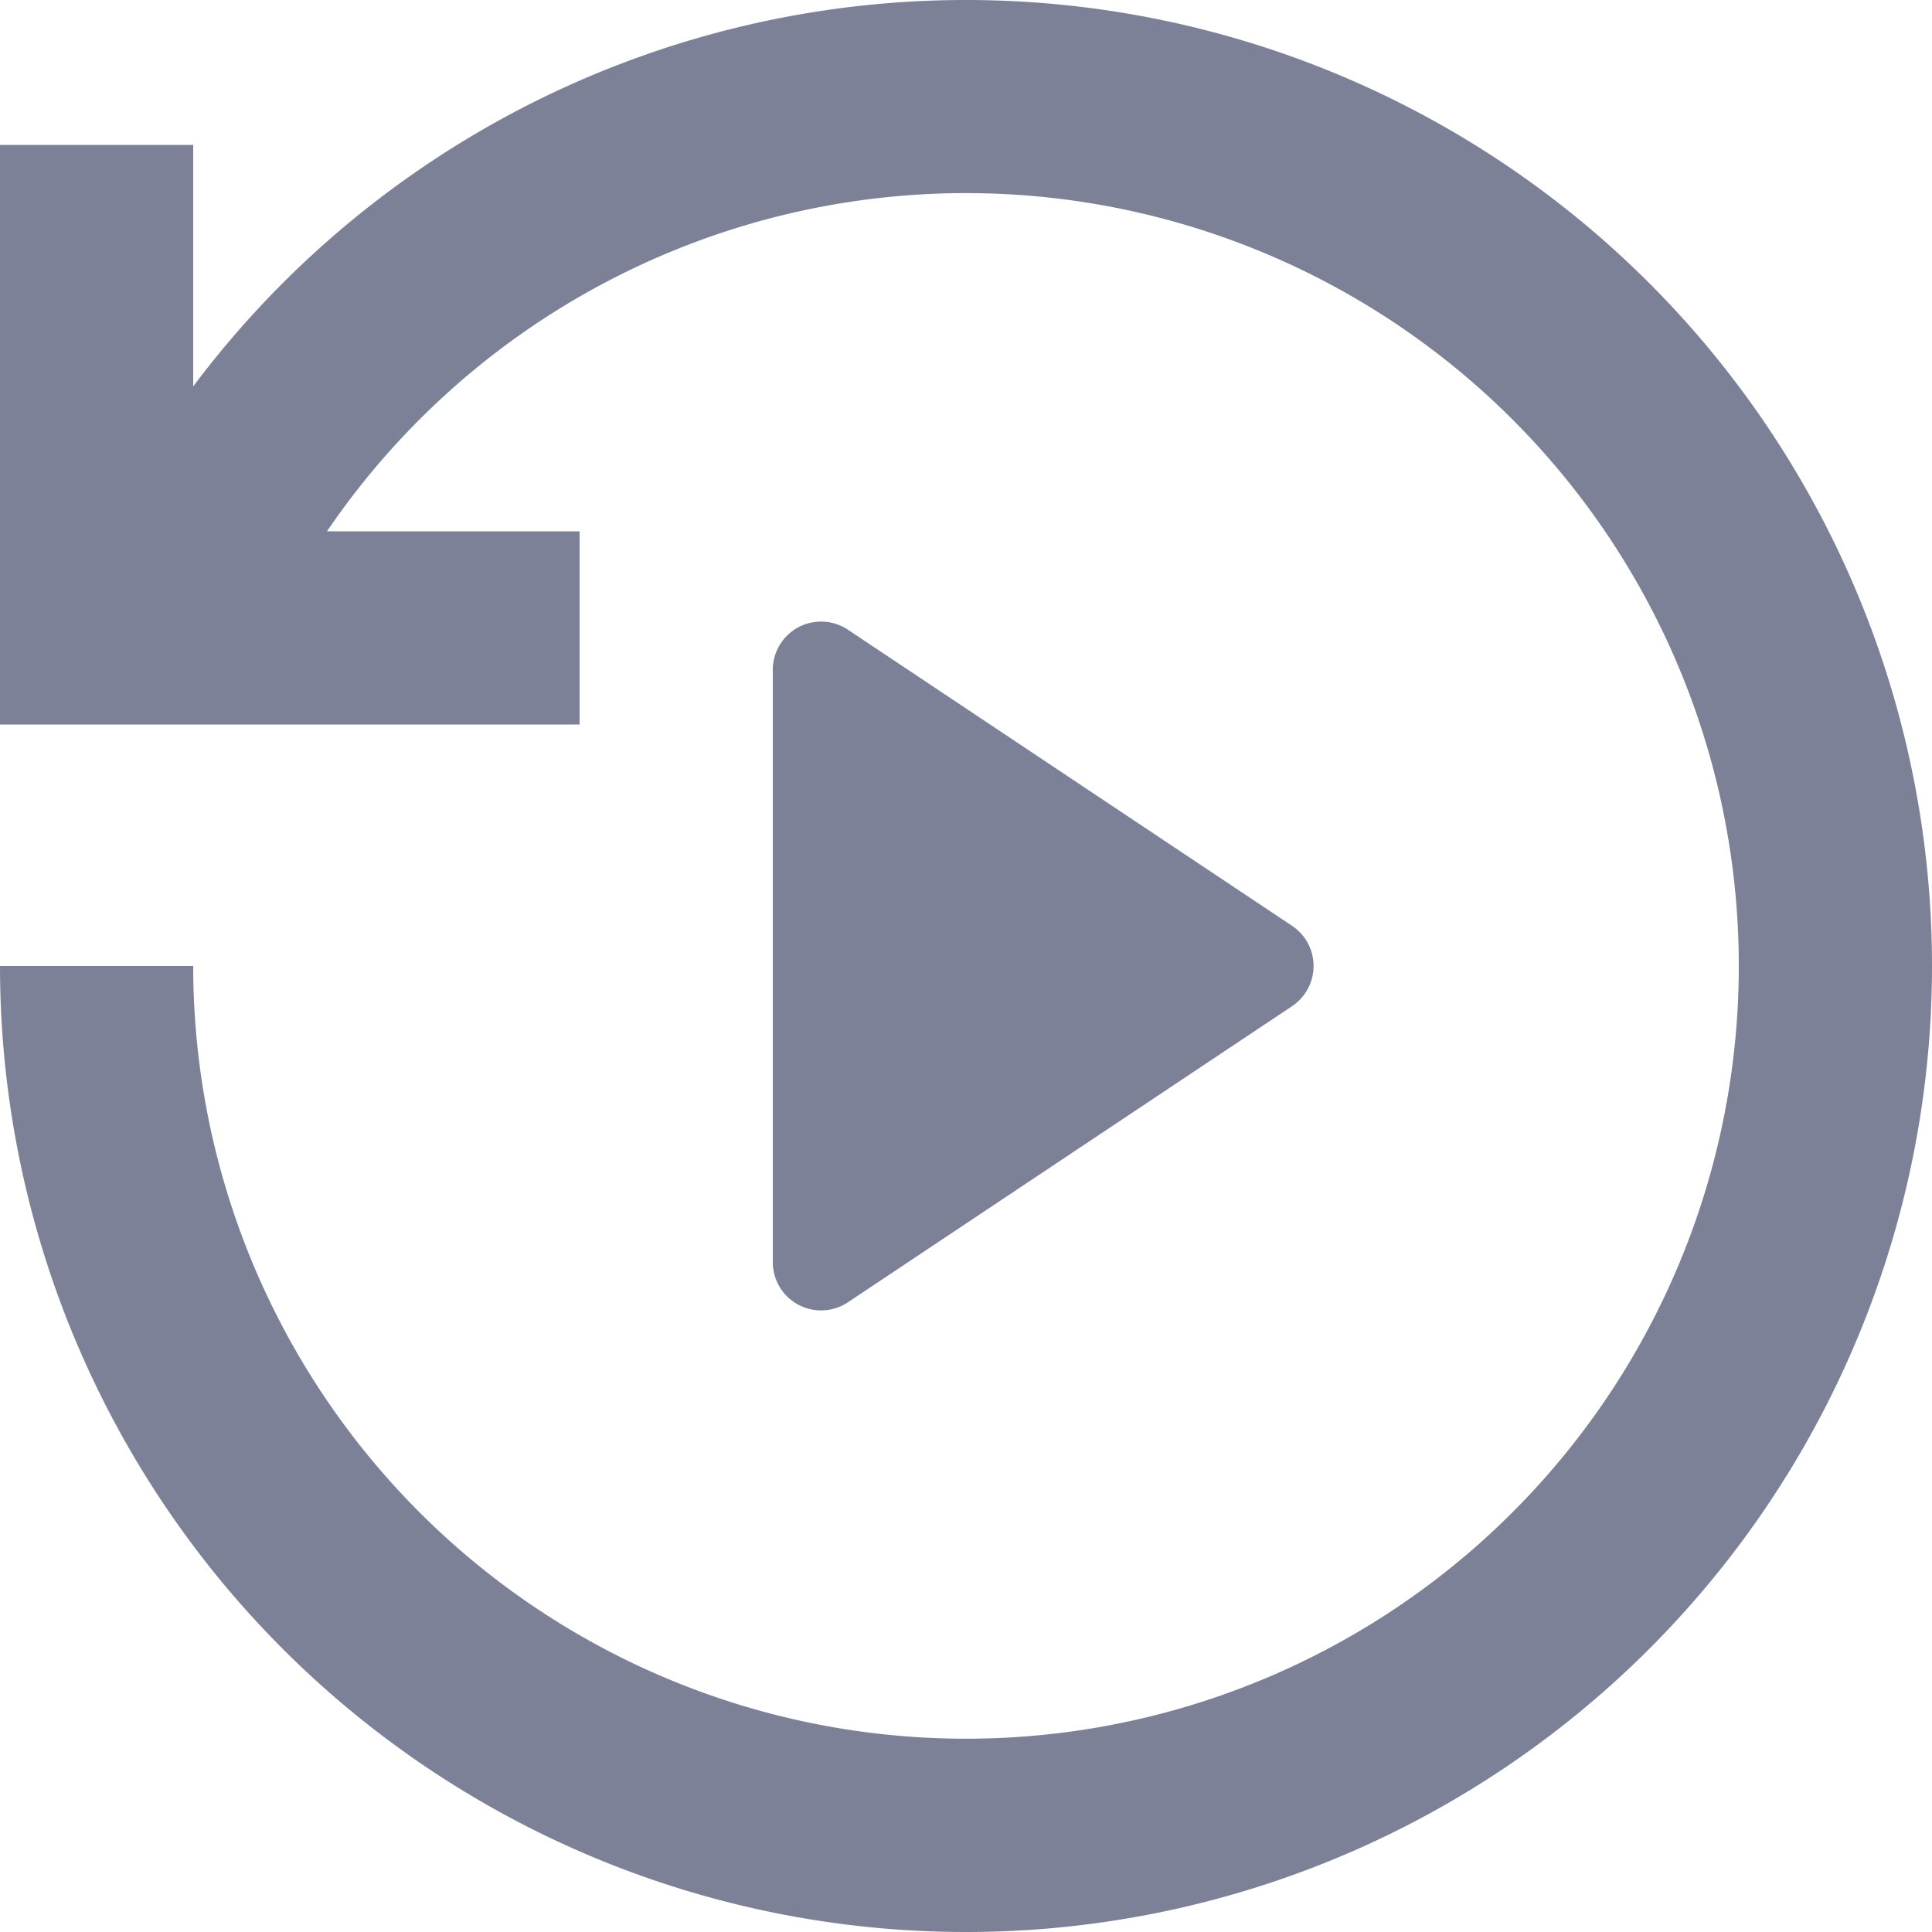 <svg xmlns="http://www.w3.org/2000/svg" width="16" height="16" viewBox="0 0 16 16"><path d="M18,10A8,8,0,0,0,3.6,5.2v-2H2V8H6.8V6.4H4.708A6.4,6.4,0,1,1,3.6,10H2a8,8,0,0,0,16,0ZM9.022,7.215,12.7,9.667a.4.4,0,0,1,0,.666L9.022,12.785a.4.4,0,0,1-.622-.333V7.547A.4.4,0,0,1,9.022,7.215Z" transform="translate(-2 -2)" fill="#7d8198"/></svg>